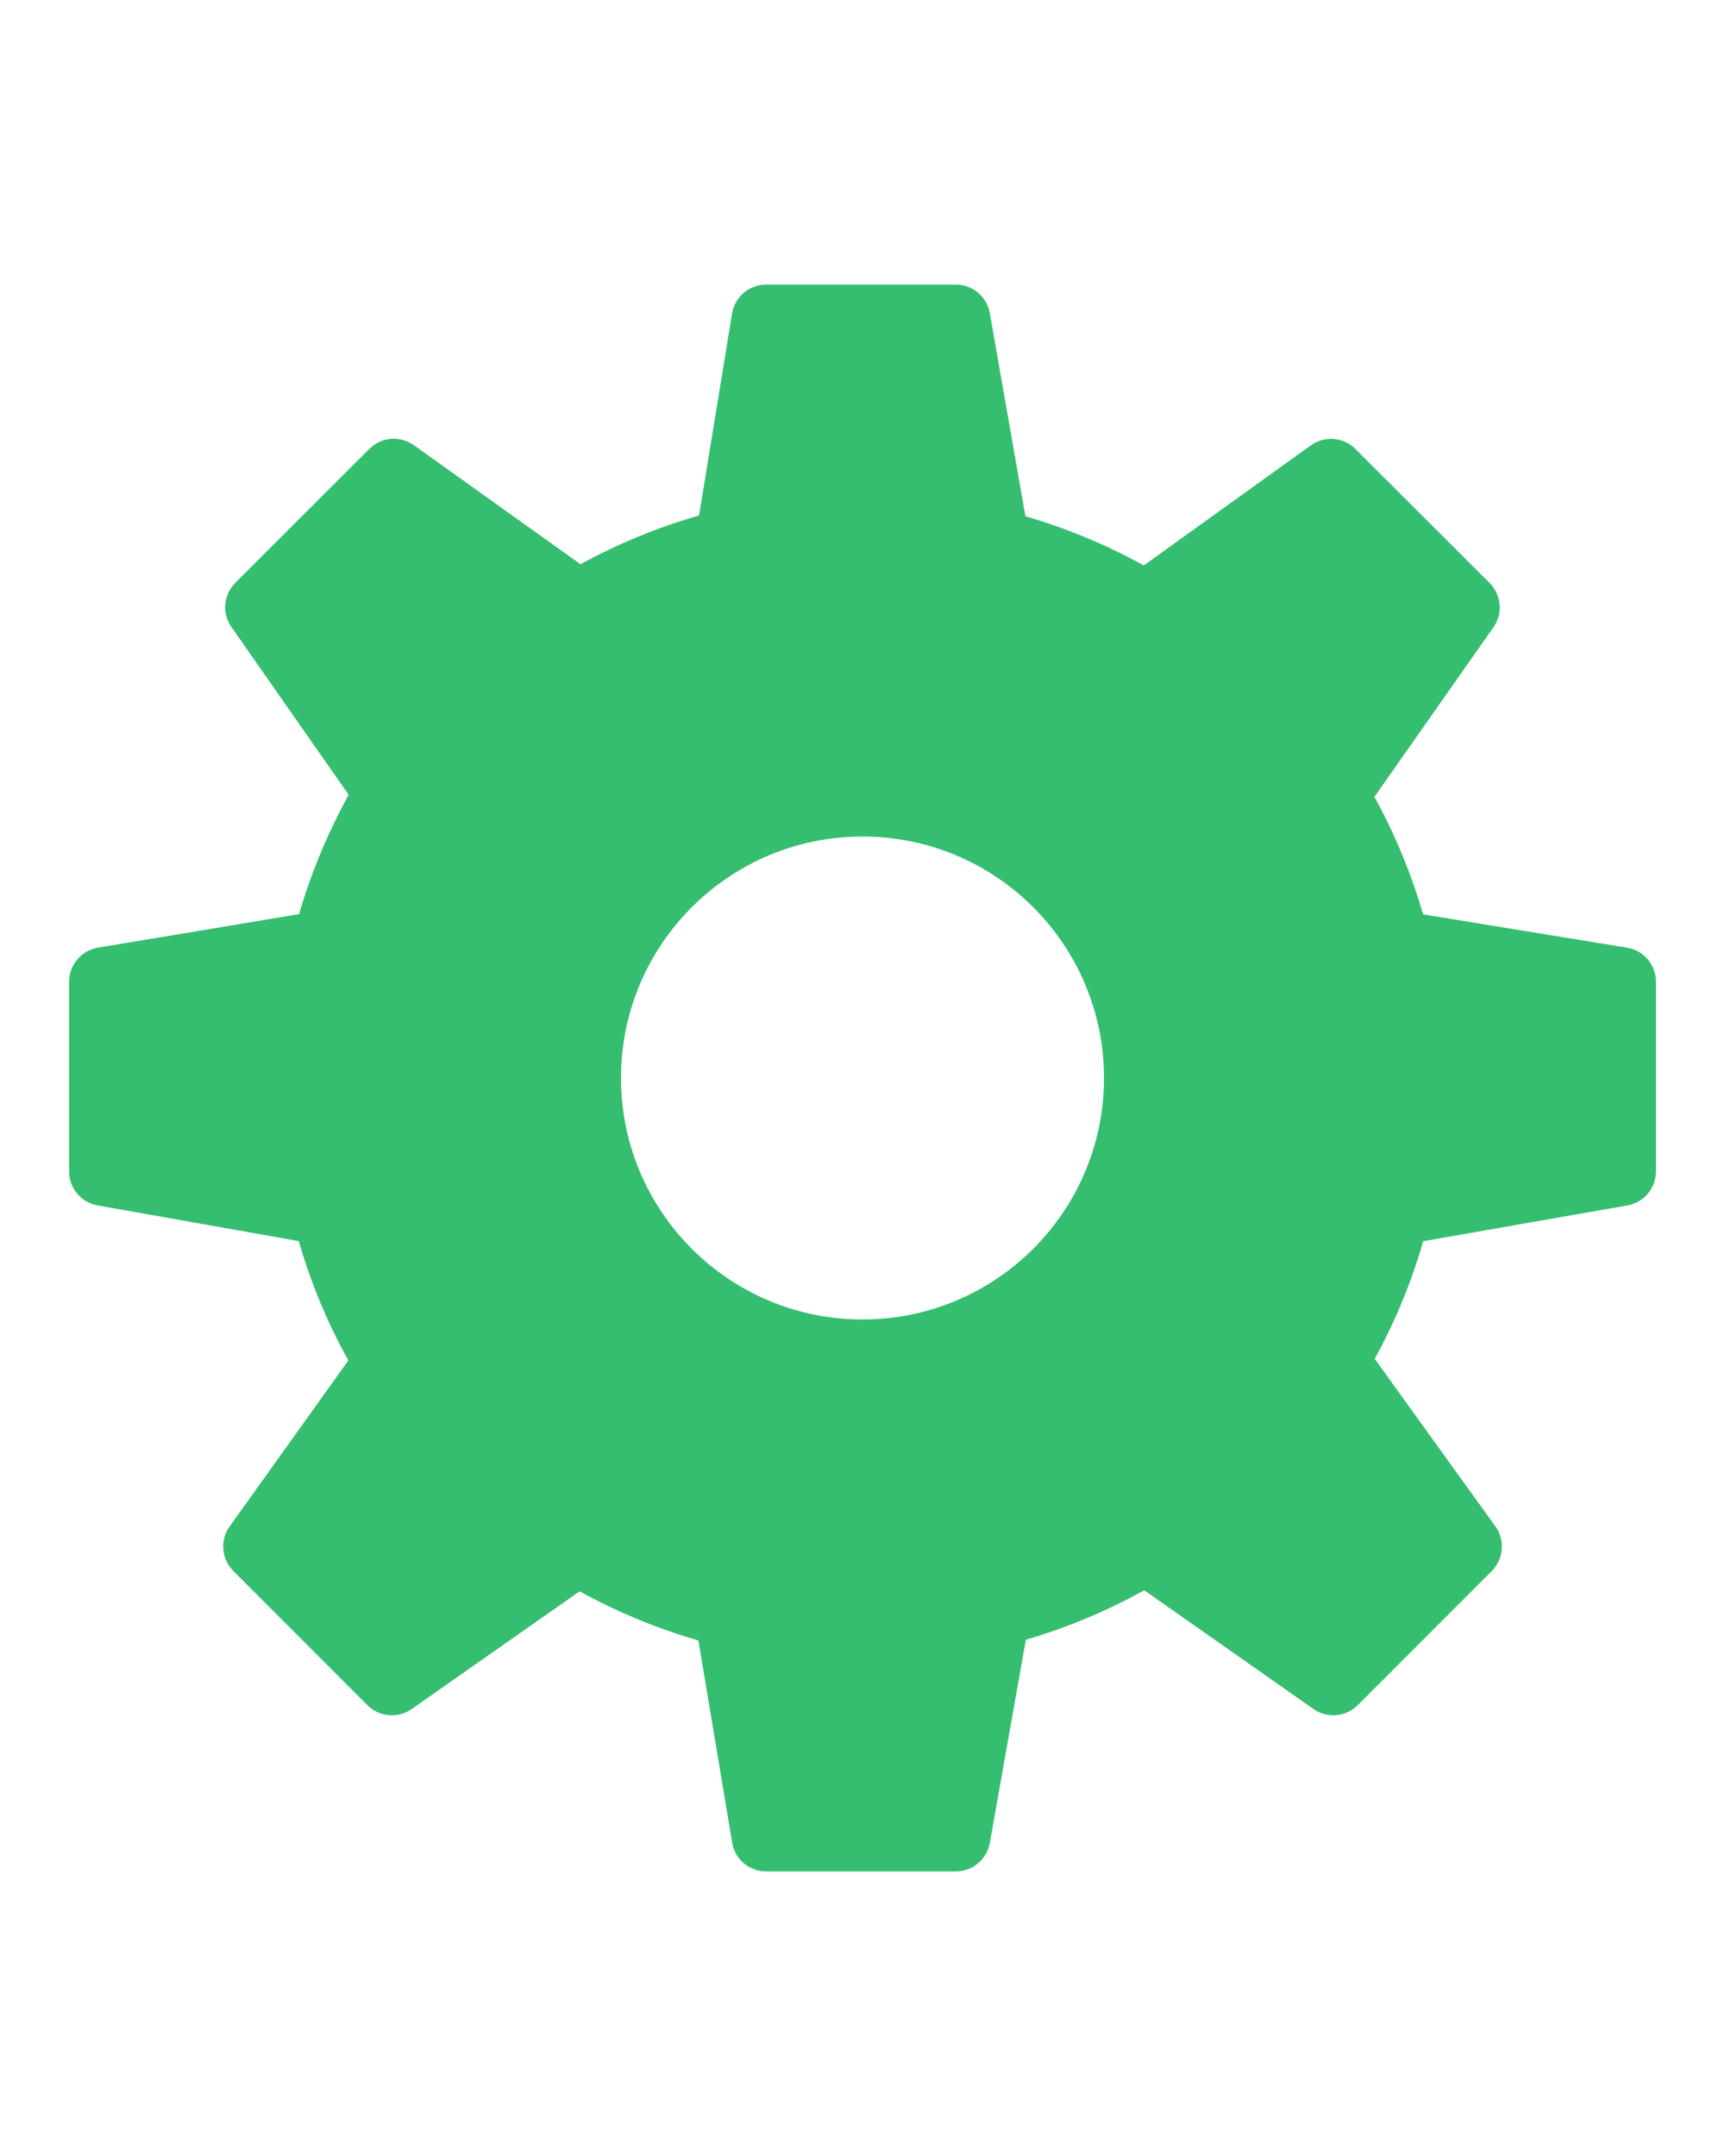 <svg width="16" height="20" viewBox="0 0 16 20" fill="none" xmlns="http://www.w3.org/2000/svg">
<path d="M15.091 8.791L13.2 8.482C13.089 8.102 12.938 7.737 12.748 7.392L13.852 5.819C13.942 5.692 13.926 5.519 13.817 5.408L12.572 4.165C12.461 4.054 12.286 4.04 12.159 4.131L10.609 5.245C10.261 5.053 9.893 4.9 9.511 4.789L9.181 2.905C9.154 2.752 9.021 2.64 8.866 2.64H7.106C6.949 2.64 6.815 2.754 6.79 2.909L6.484 4.782C6.1 4.892 5.732 5.044 5.384 5.234L3.839 4.13C3.711 4.039 3.537 4.053 3.426 4.164L2.182 5.407C2.073 5.517 2.057 5.69 2.147 5.817L3.234 7.373C3.041 7.724 2.886 8.095 2.774 8.48L0.908 8.791C0.754 8.817 0.641 8.951 0.641 9.107V10.867C0.641 11.022 0.752 11.155 0.905 11.182L2.771 11.513C2.882 11.898 3.036 12.269 3.231 12.62L2.13 14.16C2.039 14.287 2.053 14.462 2.164 14.573L3.408 15.818C3.517 15.928 3.691 15.943 3.818 15.854L5.376 14.762C5.726 14.954 6.095 15.107 6.478 15.218L6.791 17.093C6.816 17.247 6.949 17.36 7.106 17.36H8.866C9.021 17.36 9.154 17.249 9.181 17.096L9.515 15.211C9.899 15.098 10.267 14.945 10.613 14.752L12.182 15.853C12.31 15.943 12.482 15.928 12.593 15.818L13.837 14.573C13.947 14.462 13.962 14.287 13.87 14.159L12.751 12.605C12.941 12.259 13.091 11.894 13.201 11.514L15.095 11.182C15.248 11.155 15.359 11.022 15.359 10.867V9.107C15.36 8.95 15.246 8.816 15.091 8.791ZM8 12.24C6.763 12.24 5.76 11.237 5.76 10C5.76 8.763 6.763 7.76 8 7.76C9.237 7.76 10.24 8.763 10.24 10C10.24 11.237 9.237 12.24 8 12.24Z" fill="#35BE70"/>
</svg>
